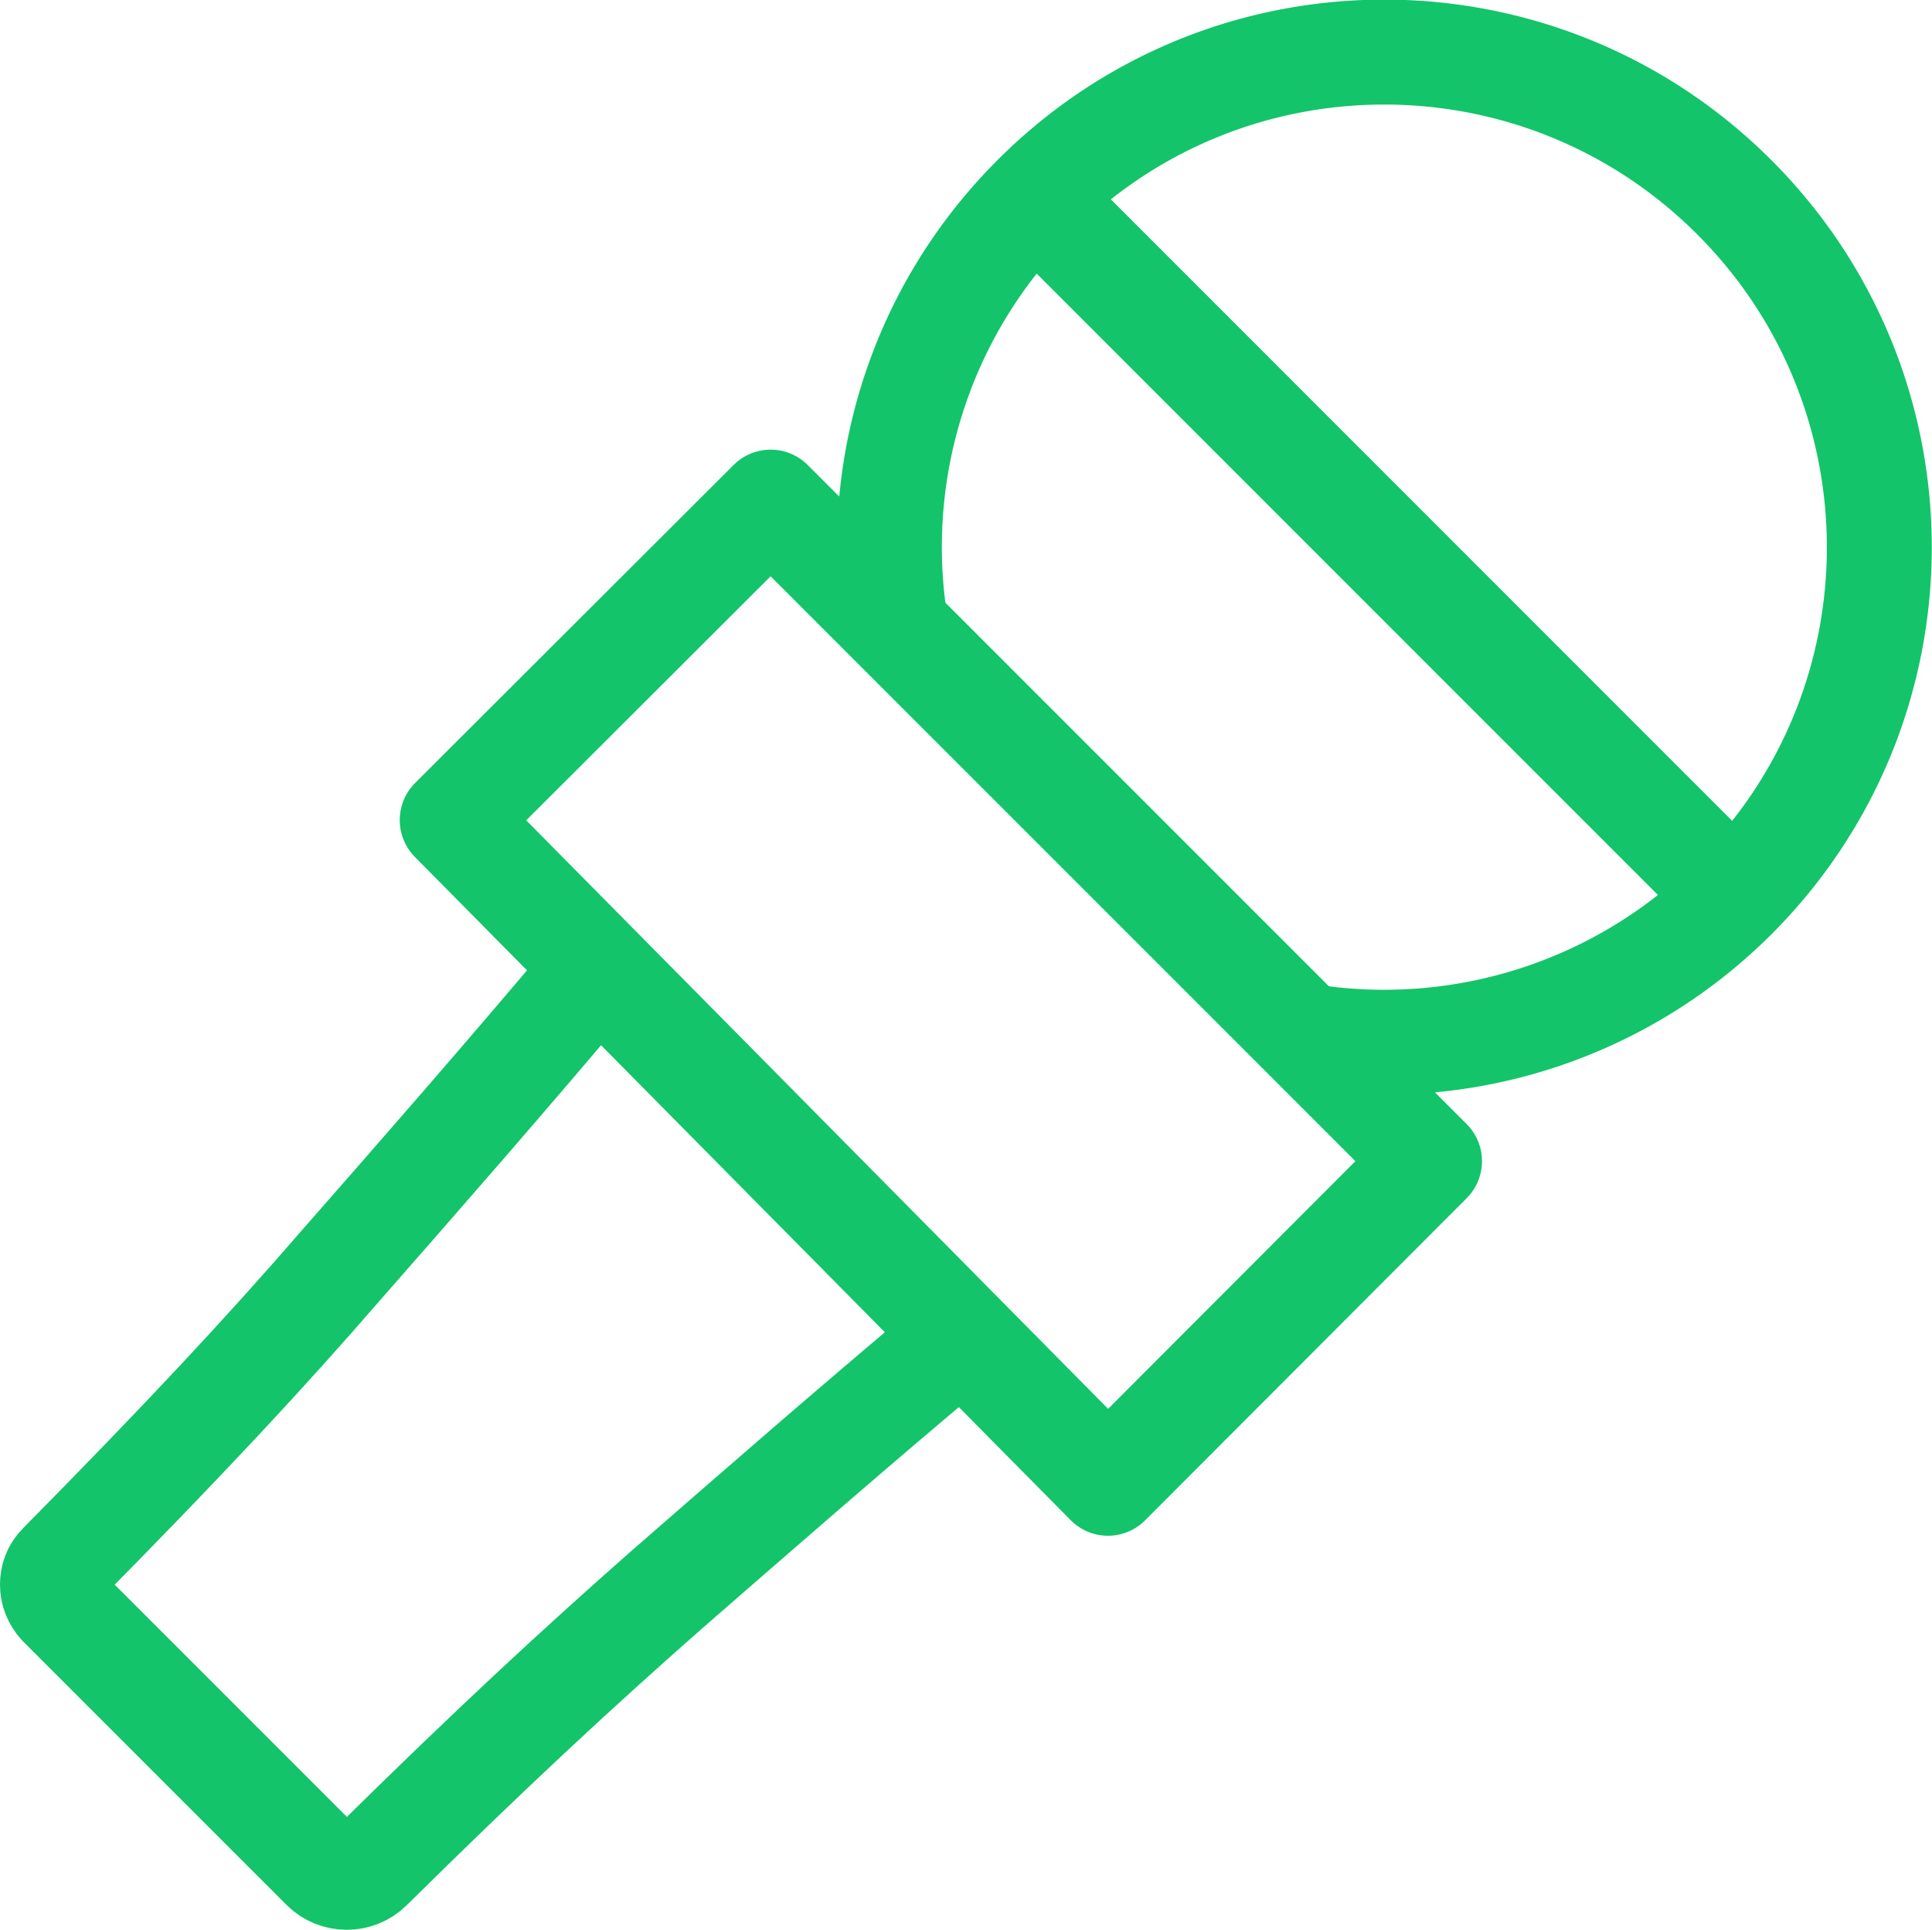 <svg xmlns="http://www.w3.org/2000/svg" width="36.828" height="36.786" fill="none" viewBox="0 0 36.828 36.786">
  <path stroke="#14C46B" stroke-linejoin="round" stroke-width="2" d="M11.4 18.44c-1.74 2.07-3.57 4.16-4.87 5.64-1.48 1.71-3.02 3.36-5.38 5.75-.11.11-.15.24-.15.37 0 .14.05.27.15.38l5.02 5.02c.24.24.64.24.88 0 2.37-2.34 4.01-3.85 5.68-5.32 1.47-1.28 3.55-3.1 5.61-4.82" style="mix-blend-mode:normal"/>
  <path stroke="#14C46B" stroke-linejoin="round" stroke-width="2" d="m8.62 15.63 12.5 12.64 6.13-6.14L14.69 9.57l-6.07 6.06Z" style="mix-blend-mode:normal"/>
  <path stroke="#14C46B" stroke-linejoin="round" stroke-width="2" d="M17.08 11.96c-.48-2.89.41-5.97 2.64-8.2 3.68-3.69 9.65-3.69 13.34 0 3.68 3.68 3.69 9.65 0 13.34a9.44 9.44 0 0 1-8.2 2.64" style="mix-blend-mode:normal"/>
  <path stroke="#14C46B" stroke-width="2" d="m19.724 3.763 13.34 13.341" style="mix-blend-mode:normal"/>
</svg>
